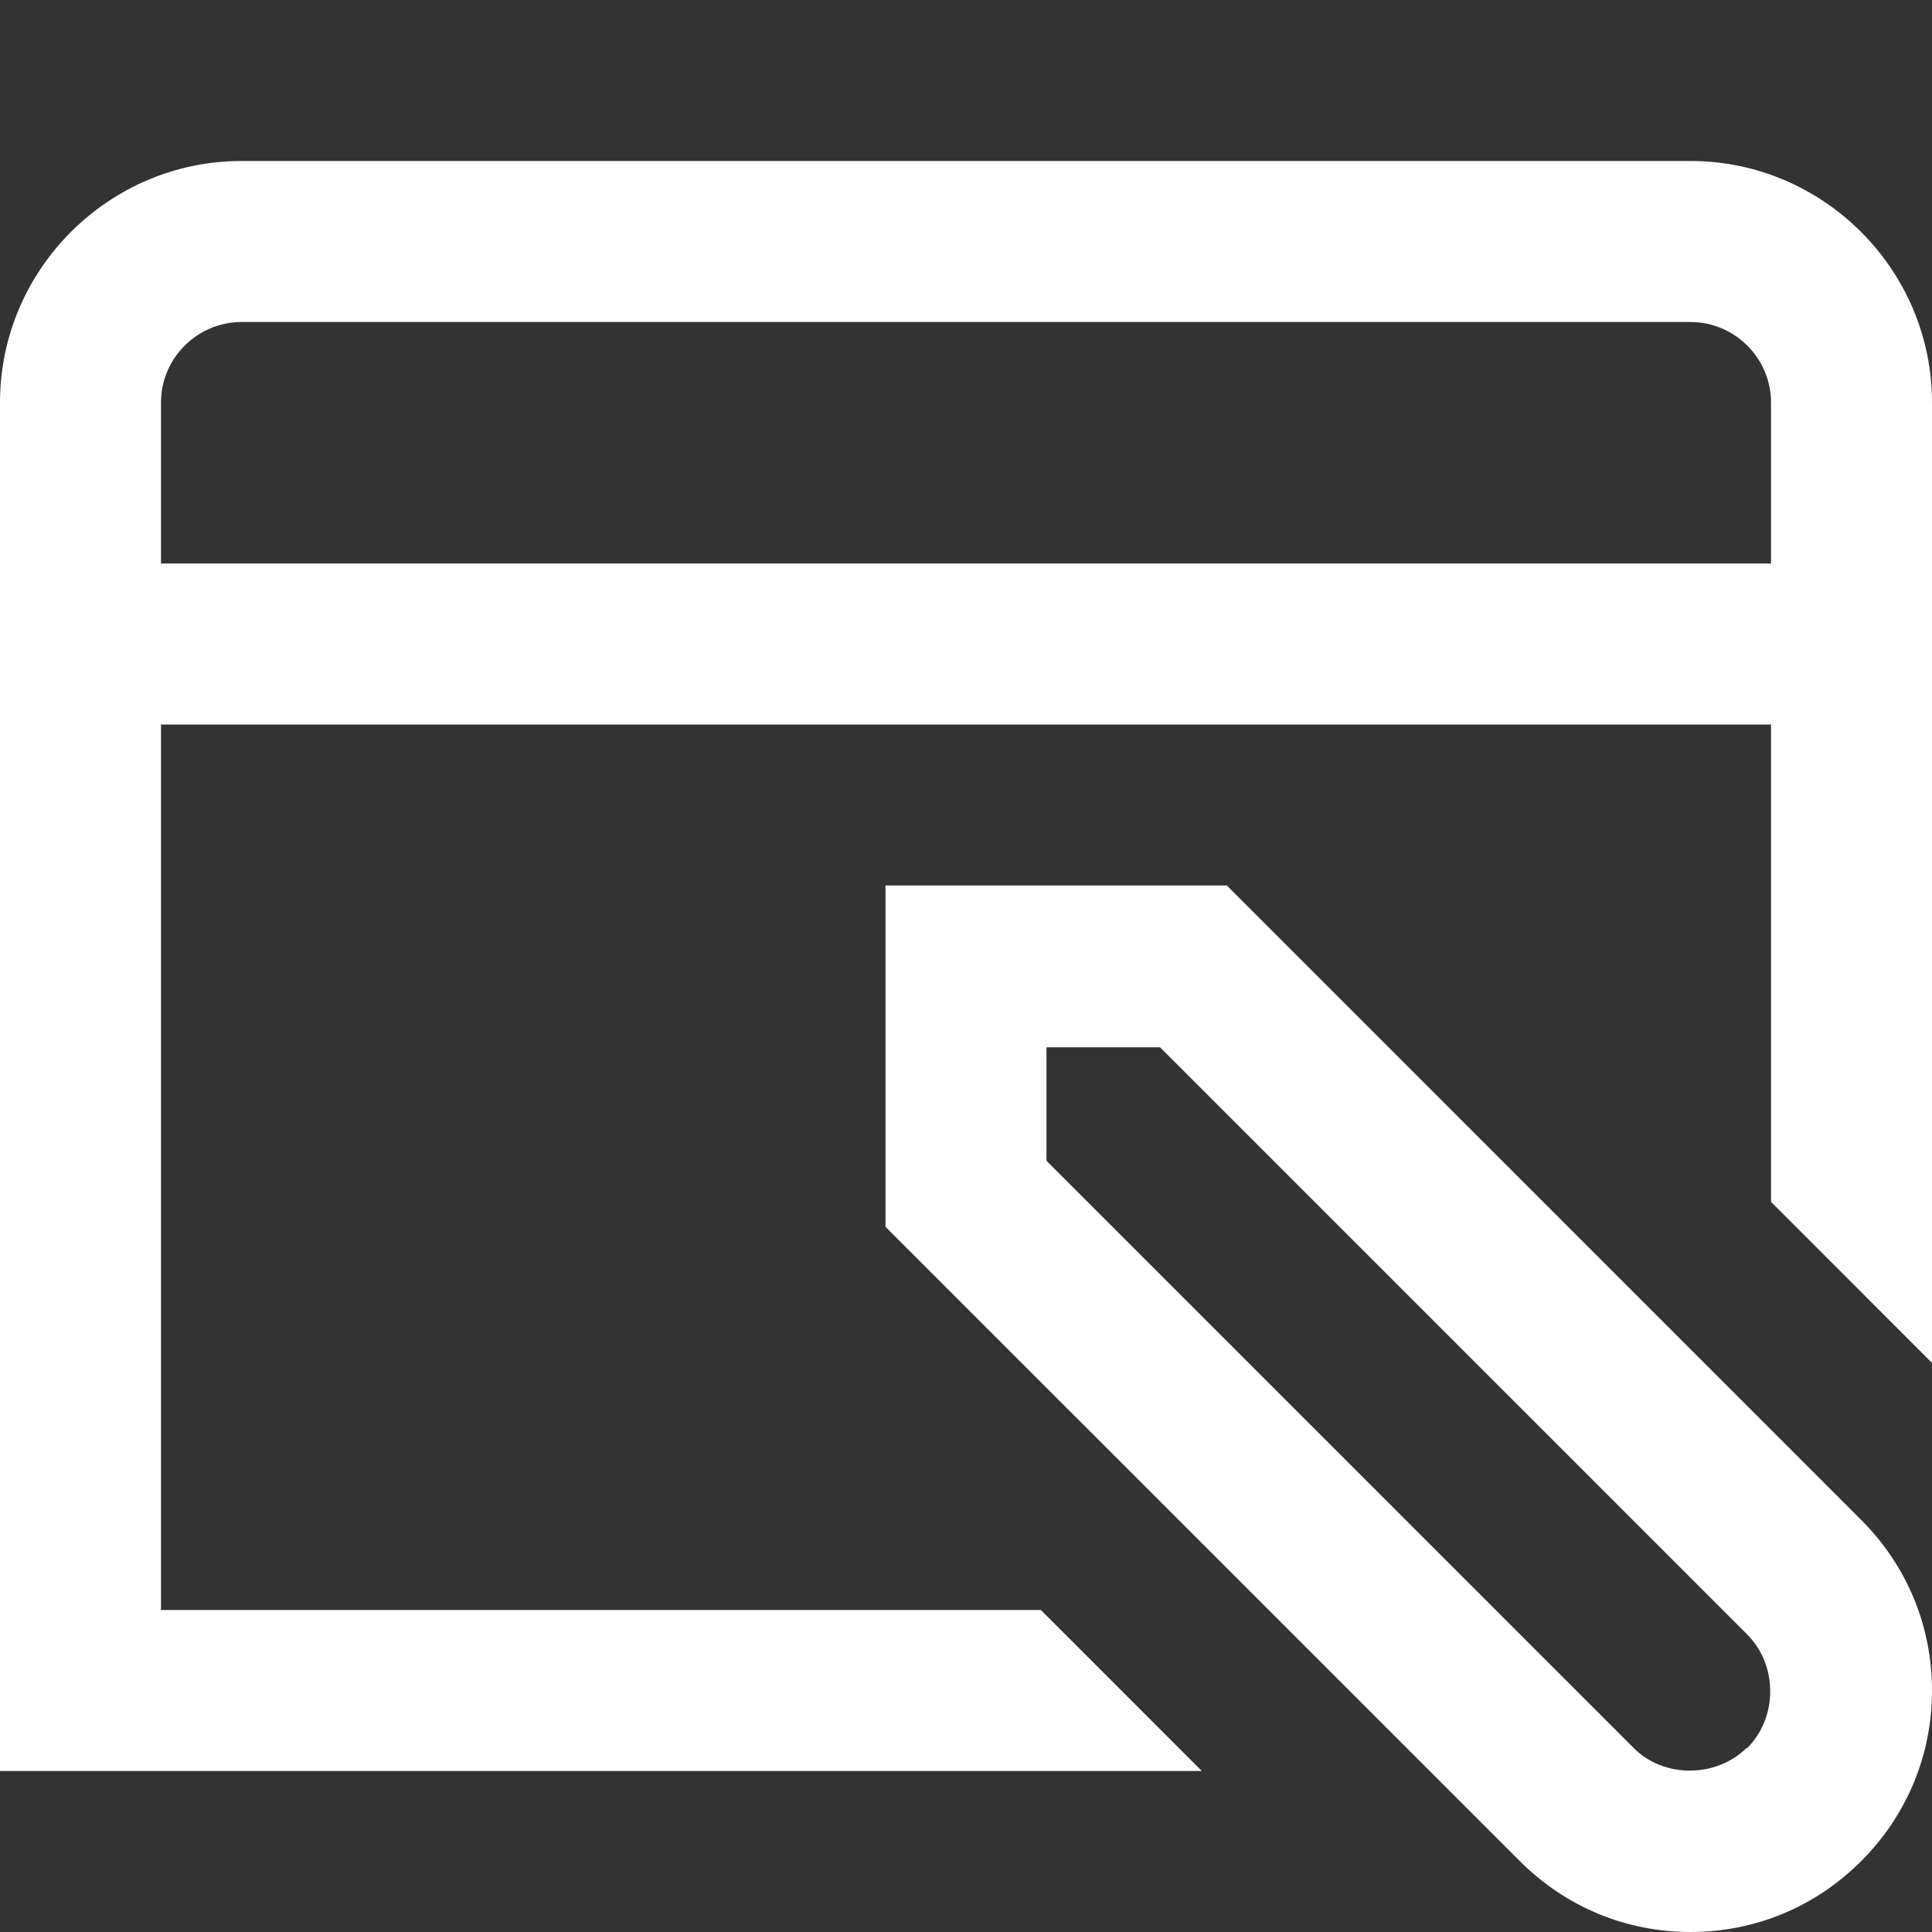 <svg width="40" height="40" viewBox="0 0 40 40" fill="none" xmlns="http://www.w3.org/2000/svg">
<rect x="0" y="0" width="40" height="40" fill="#333333" stroke="none"/>
<g clip-path="url(#clip0_2130_497)">
<path d="M35 3.333H5C2.25 3.333 0 5.583 0 8.333V36.667H24.883L21.55 33.333H3.333V15H36.667V24.883L40 28.217V8.333C40 5.583 37.75 3.333 35 3.333ZM3.333 11.667V8.333C3.333 7.417 4.083 6.667 5 6.667H35C35.917 6.667 36.667 7.417 36.667 8.333V11.667H3.333ZM25.4 18.333H18.333V25.4L31.467 38.533C32.417 39.483 33.667 40 35 40C36.333 40 37.583 39.483 38.533 38.533C39.483 37.583 40 36.333 40 35C40 33.667 39.483 32.417 38.533 31.467L25.4 18.333ZM36.167 36.183C35.533 36.817 34.433 36.817 33.817 36.183L21.667 24.033V21.683H24.017L36.167 33.833C36.483 34.15 36.65 34.567 36.65 35.017C36.65 35.467 36.483 35.883 36.167 36.2V36.183Z" fill="white"/>
</g>
<defs>
<clipPath id="clip0_2130_497">
<rect width="40" height="40" fill="white"/>
</clipPath>
</defs>
</svg>
